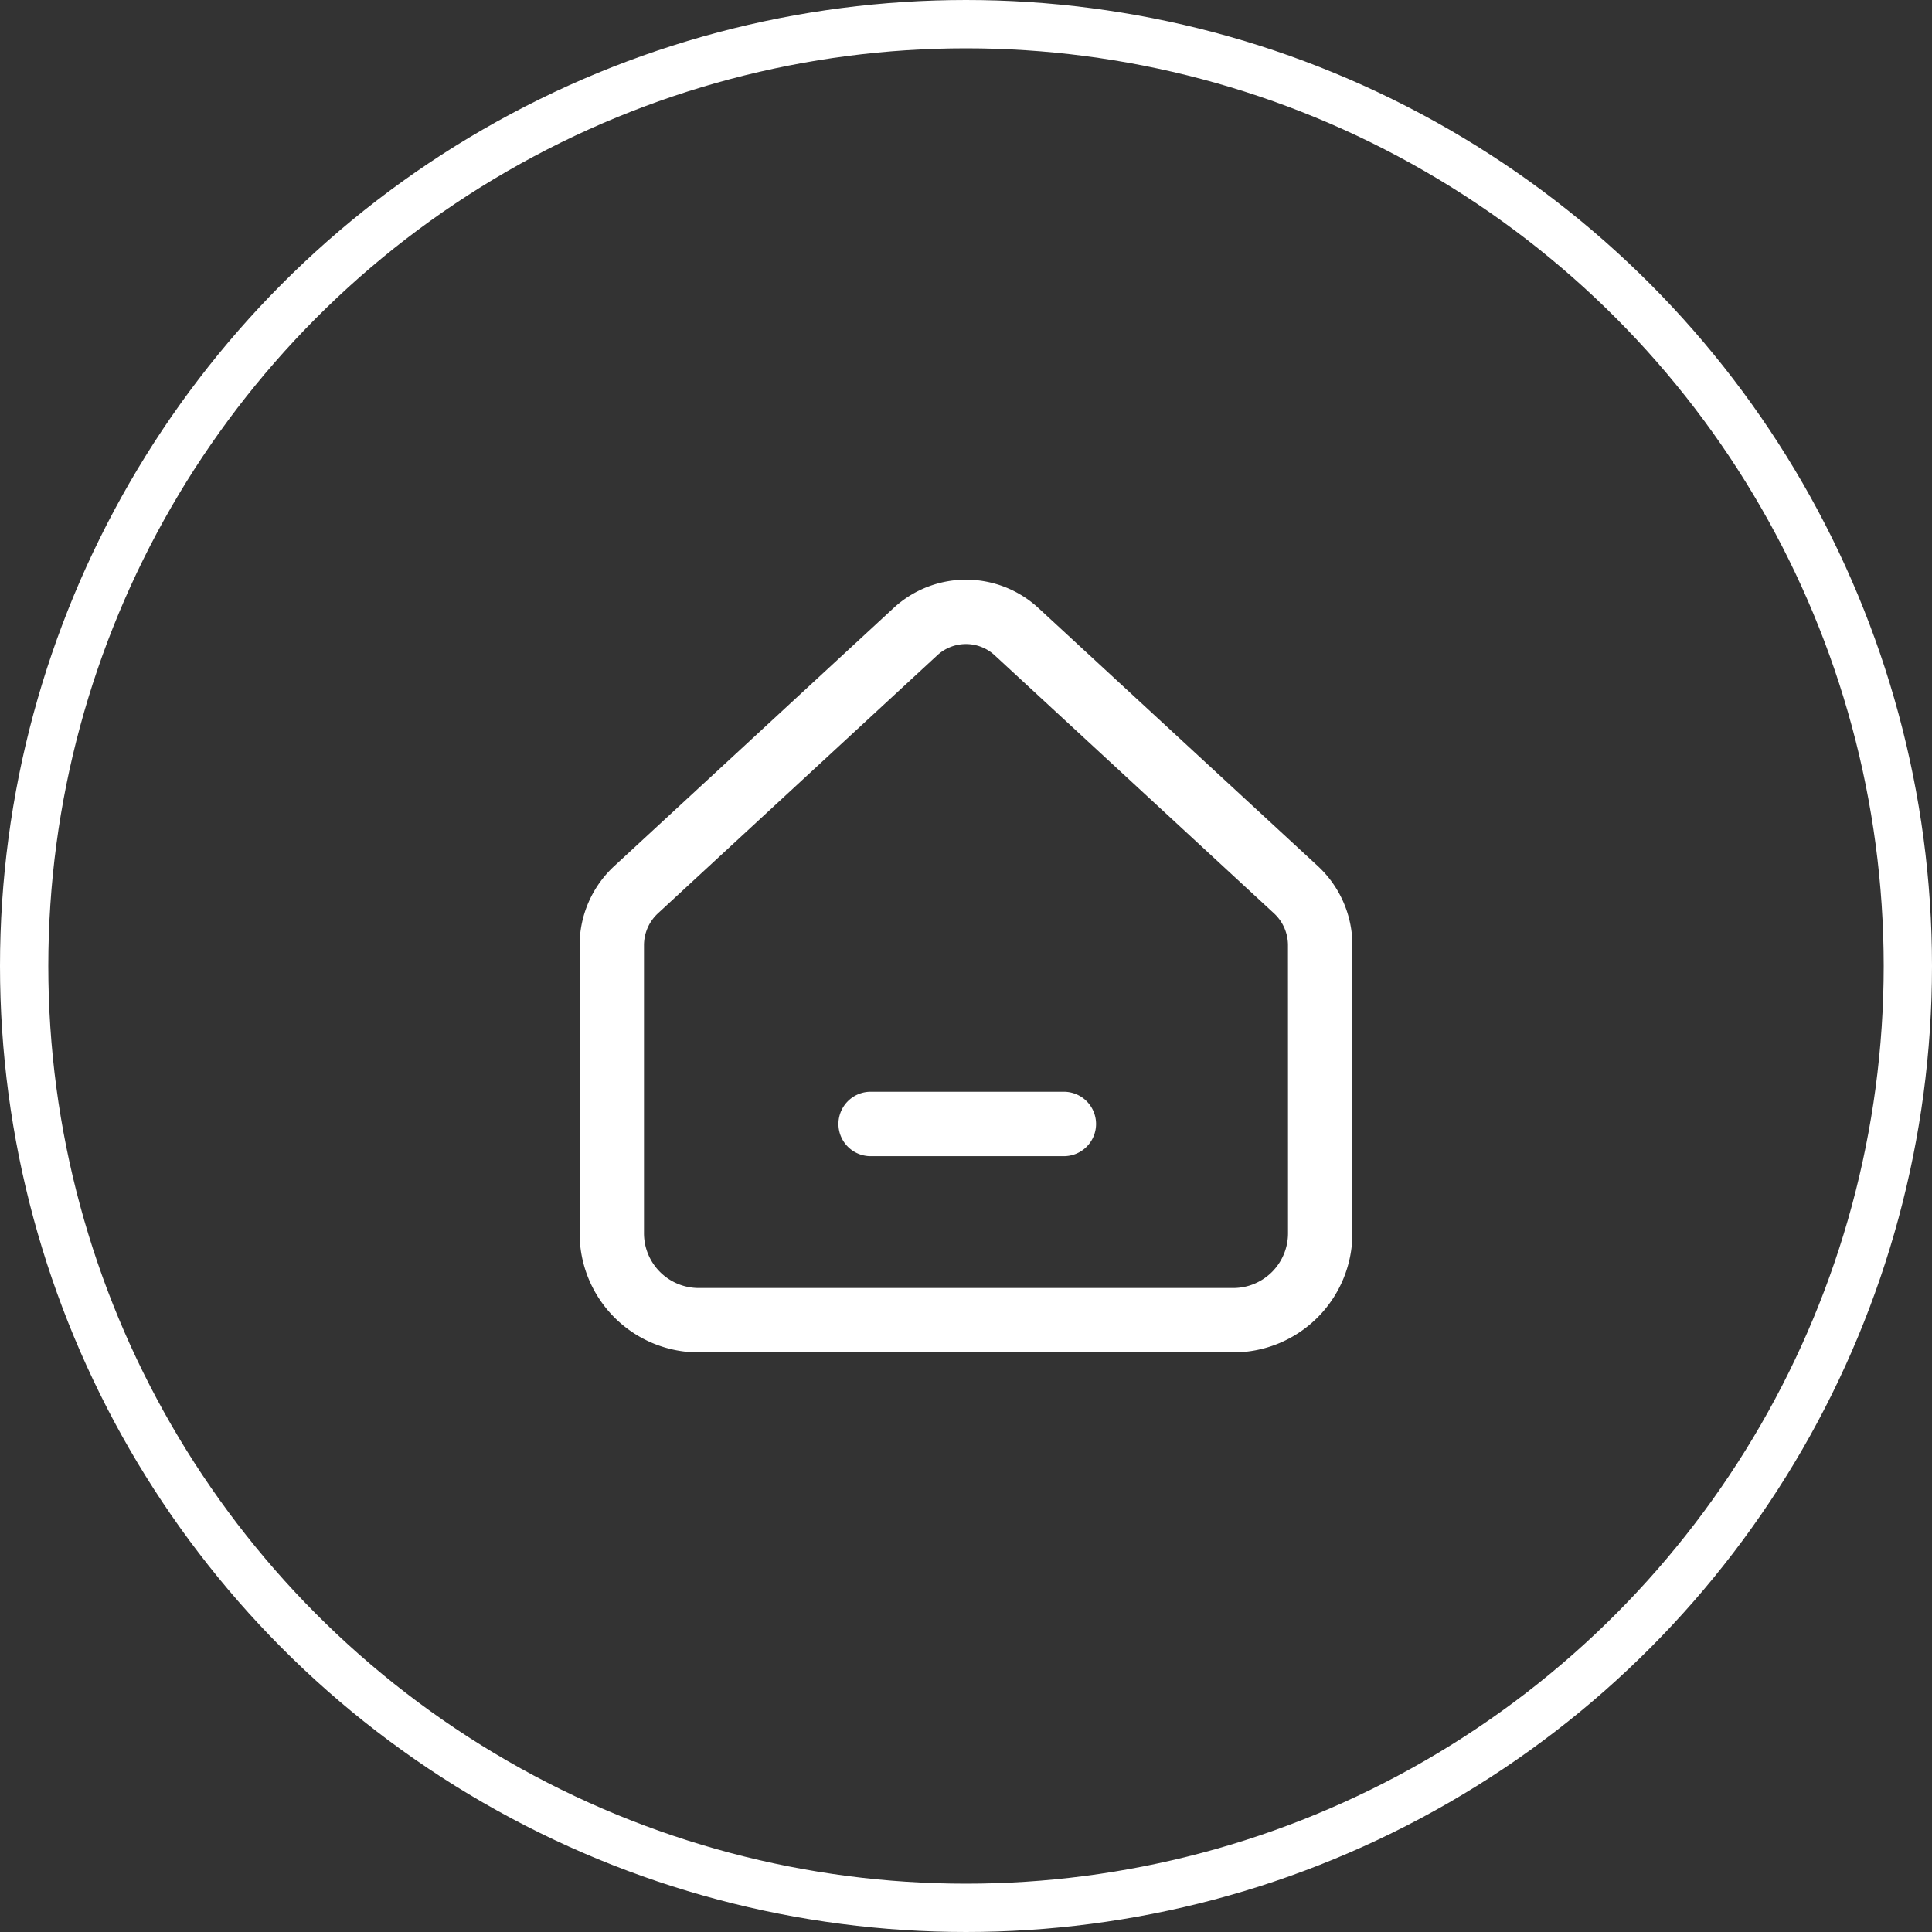 <svg xmlns="http://www.w3.org/2000/svg" width="40" height="40" viewBox="0 0 40 40">
  <rect x="0" y="0" width="40" height="40" fill="#333333" stroke="none"/>
  <g id="Group_3192" data-name="Group 3192" transform="translate(-928 -3561)">
    <g id="Ellipse_1181" data-name="Ellipse 1181" transform="translate(928 3561)" fill="none" stroke="#fff" stroke-width="1">
      <circle cx="20" cy="20" r="20" stroke="none"/>
      <circle cx="20" cy="20" r="19.5" fill="none"/>
    </g>
    <g id="Group_3187" data-name="Group 3187" transform="translate(770 3530.717)">
      <path id="Path_679" data-name="Path 679" d="M185.284,48.214,179.5,42.872a2.209,2.209,0,0,0-3,0l-5.782,5.342A2.234,2.234,0,0,0,170,49.855v5.952a2.466,2.466,0,0,0,2.456,2.476h11.087A2.466,2.466,0,0,0,186,55.807V49.855A2.234,2.234,0,0,0,185.284,48.214Zm-.617,7.593a1.134,1.134,0,0,1-1.123,1.143H172.456a1.134,1.134,0,0,1-1.123-1.143V49.855a.9.9,0,0,1,.288-.661l5.782-5.342a.876.876,0,0,1,1.193,0l5.782,5.342a.9.9,0,0,1,.288.661Z" fill="#fff"/>
      <path id="Path_680" data-name="Path 680" d="M198.667,91.333h-4a.667.667,0,0,1,0-1.333h4a.667.667,0,1,1,0,1.333Z" transform="translate(-18.667 -37.113)" fill="#fff"/>
    </g>
  </g>
</svg>
